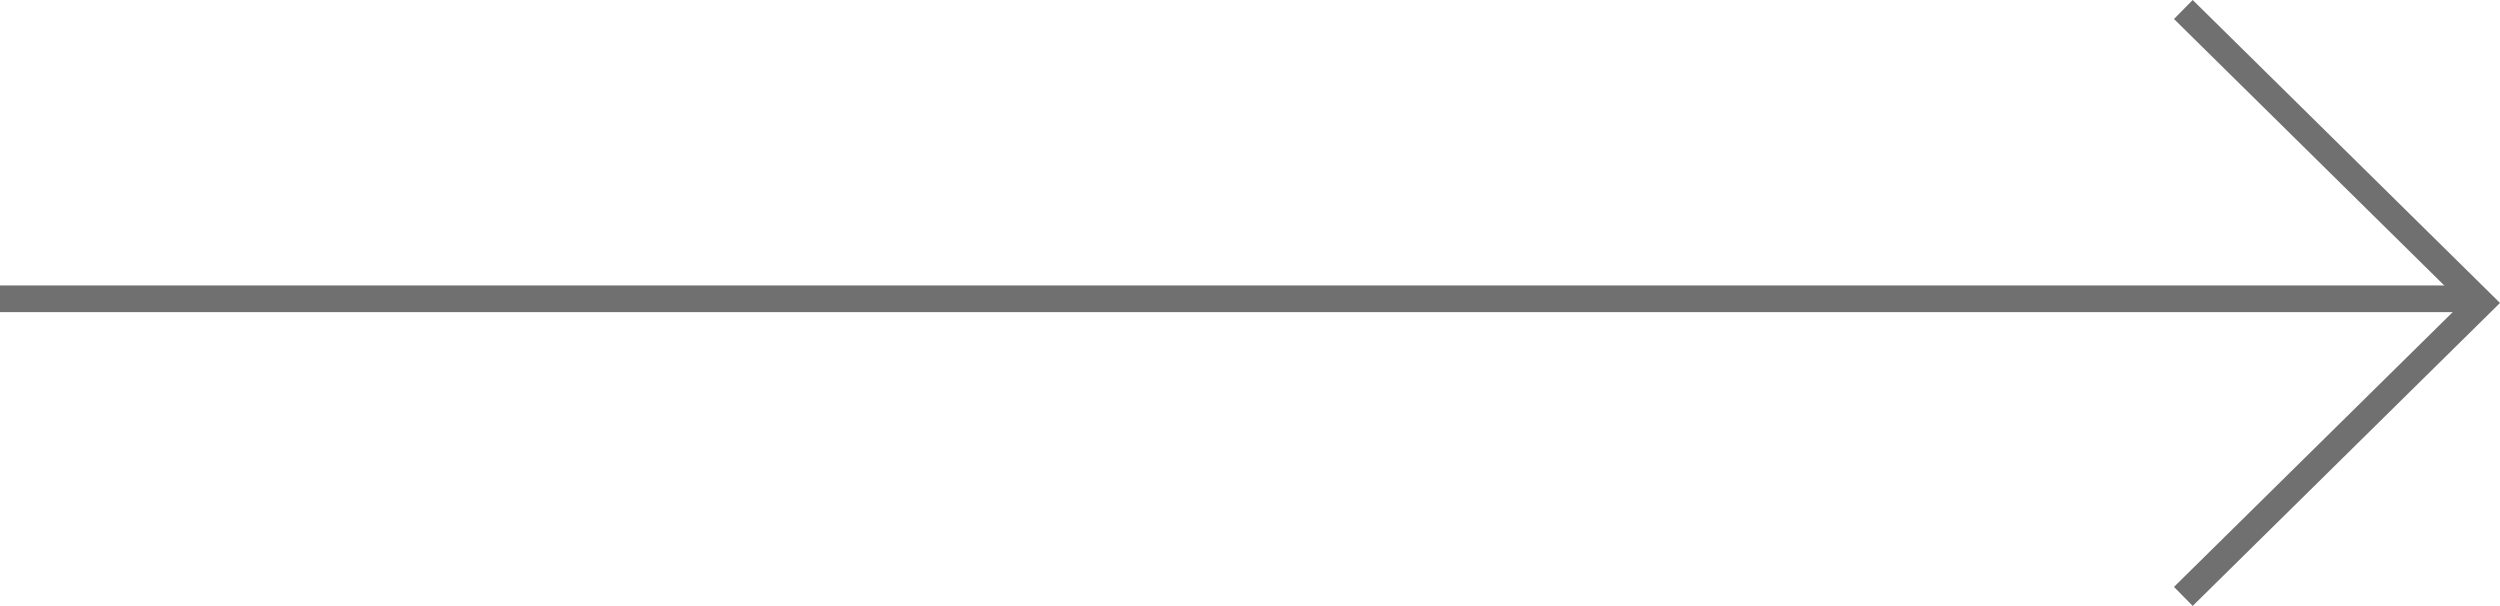 <svg xmlns="http://www.w3.org/2000/svg" width="93.712" height="22.712" viewBox="0 0 93.712 22.712">
  <g id="그룹_986" data-name="그룹 986" transform="translate(-444.5 -1795.144)">
    <line id="선_181" data-name="선 181" x2="92.396" transform="translate(444.5 1806.344)" fill="none" stroke="#707070" stroke-width="1"/>
    <path id="패스_577" data-name="패스 577" d="M0,0,11,11.158,22,0" transform="translate(526.342 1817.5) rotate(-90)" fill="none" stroke="#707070" stroke-width="1"/>
  </g>
</svg>
